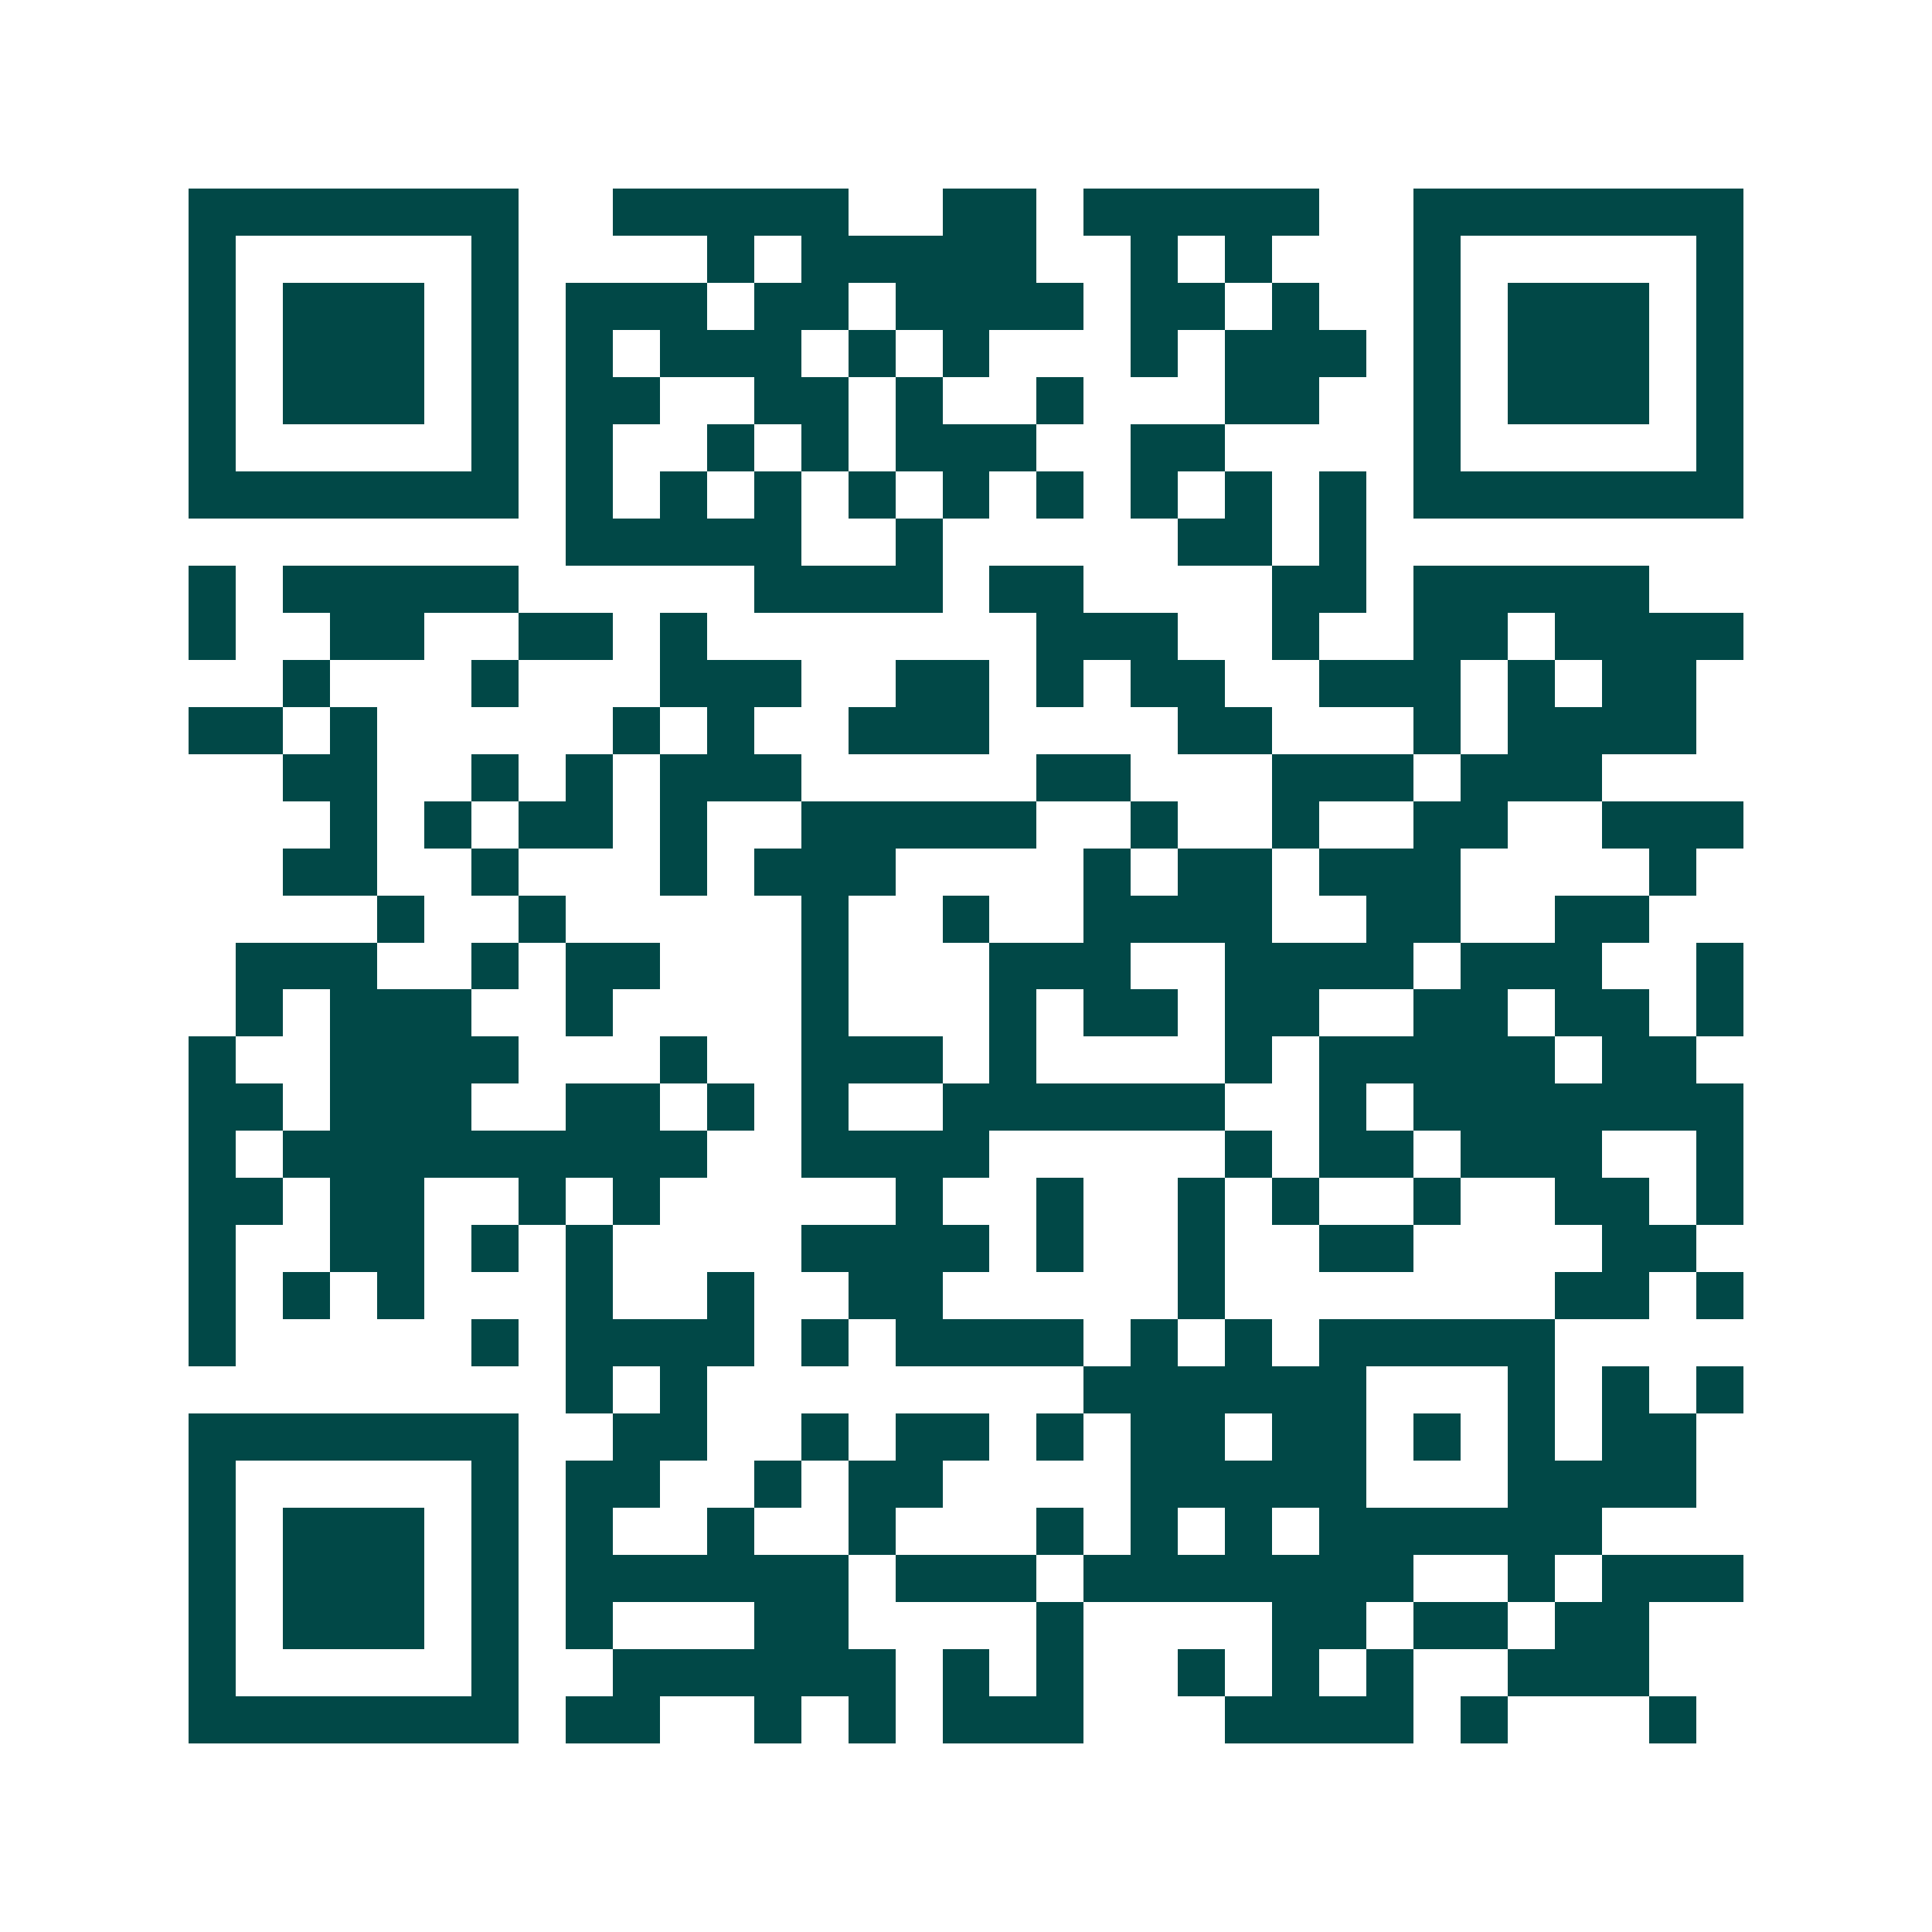 <svg xmlns="http://www.w3.org/2000/svg" width="200" height="200" viewBox="0 0 41 41" shape-rendering="crispEdges"><path fill="#ffffff" d="M0 0h41v41H0z"/><path stroke="#014847" d="M4 4.5h7m2 0h5m2 0h2m1 0h5m2 0h7M4 5.5h1m5 0h1m4 0h1m1 0h5m2 0h1m1 0h1m3 0h1m5 0h1M4 6.5h1m1 0h3m1 0h1m1 0h3m1 0h2m1 0h4m1 0h2m1 0h1m2 0h1m1 0h3m1 0h1M4 7.5h1m1 0h3m1 0h1m1 0h1m1 0h3m1 0h1m1 0h1m3 0h1m1 0h3m1 0h1m1 0h3m1 0h1M4 8.5h1m1 0h3m1 0h1m1 0h2m2 0h2m1 0h1m2 0h1m3 0h2m2 0h1m1 0h3m1 0h1M4 9.5h1m5 0h1m1 0h1m2 0h1m1 0h1m1 0h3m2 0h2m4 0h1m5 0h1M4 10.5h7m1 0h1m1 0h1m1 0h1m1 0h1m1 0h1m1 0h1m1 0h1m1 0h1m1 0h1m1 0h7M12 11.5h5m2 0h1m5 0h2m1 0h1M4 12.5h1m1 0h5m5 0h4m1 0h2m4 0h2m1 0h5M4 13.5h1m2 0h2m2 0h2m1 0h1m7 0h3m2 0h1m2 0h2m1 0h4M6 14.5h1m3 0h1m3 0h3m2 0h2m1 0h1m1 0h2m2 0h3m1 0h1m1 0h2M4 15.5h2m1 0h1m5 0h1m1 0h1m2 0h3m4 0h2m3 0h1m1 0h4M6 16.5h2m2 0h1m1 0h1m1 0h3m5 0h2m3 0h3m1 0h3M7 17.5h1m1 0h1m1 0h2m1 0h1m2 0h5m2 0h1m2 0h1m2 0h2m2 0h3M6 18.5h2m2 0h1m3 0h1m1 0h3m4 0h1m1 0h2m1 0h3m4 0h1M8 19.5h1m2 0h1m5 0h1m2 0h1m2 0h4m2 0h2m2 0h2M5 20.5h3m2 0h1m1 0h2m3 0h1m3 0h3m2 0h4m1 0h3m2 0h1M5 21.5h1m1 0h3m2 0h1m4 0h1m3 0h1m1 0h2m1 0h2m2 0h2m1 0h2m1 0h1M4 22.5h1m2 0h4m3 0h1m2 0h3m1 0h1m4 0h1m1 0h5m1 0h2M4 23.5h2m1 0h3m2 0h2m1 0h1m1 0h1m2 0h6m2 0h1m1 0h7M4 24.5h1m1 0h9m2 0h4m5 0h1m1 0h2m1 0h3m2 0h1M4 25.5h2m1 0h2m2 0h1m1 0h1m5 0h1m2 0h1m2 0h1m1 0h1m2 0h1m2 0h2m1 0h1M4 26.5h1m2 0h2m1 0h1m1 0h1m4 0h4m1 0h1m2 0h1m2 0h2m4 0h2M4 27.5h1m1 0h1m1 0h1m3 0h1m2 0h1m2 0h2m5 0h1m7 0h2m1 0h1M4 28.5h1m5 0h1m1 0h4m1 0h1m1 0h4m1 0h1m1 0h1m1 0h5M12 29.5h1m1 0h1m8 0h6m3 0h1m1 0h1m1 0h1M4 30.5h7m2 0h2m2 0h1m1 0h2m1 0h1m1 0h2m1 0h2m1 0h1m1 0h1m1 0h2M4 31.5h1m5 0h1m1 0h2m2 0h1m1 0h2m4 0h5m3 0h4M4 32.5h1m1 0h3m1 0h1m1 0h1m2 0h1m2 0h1m3 0h1m1 0h1m1 0h1m1 0h6M4 33.5h1m1 0h3m1 0h1m1 0h6m1 0h3m1 0h7m2 0h1m1 0h3M4 34.5h1m1 0h3m1 0h1m1 0h1m3 0h2m4 0h1m4 0h2m1 0h2m1 0h2M4 35.5h1m5 0h1m2 0h6m1 0h1m1 0h1m2 0h1m1 0h1m1 0h1m2 0h3M4 36.5h7m1 0h2m2 0h1m1 0h1m1 0h3m3 0h4m1 0h1m3 0h1"/></svg>
